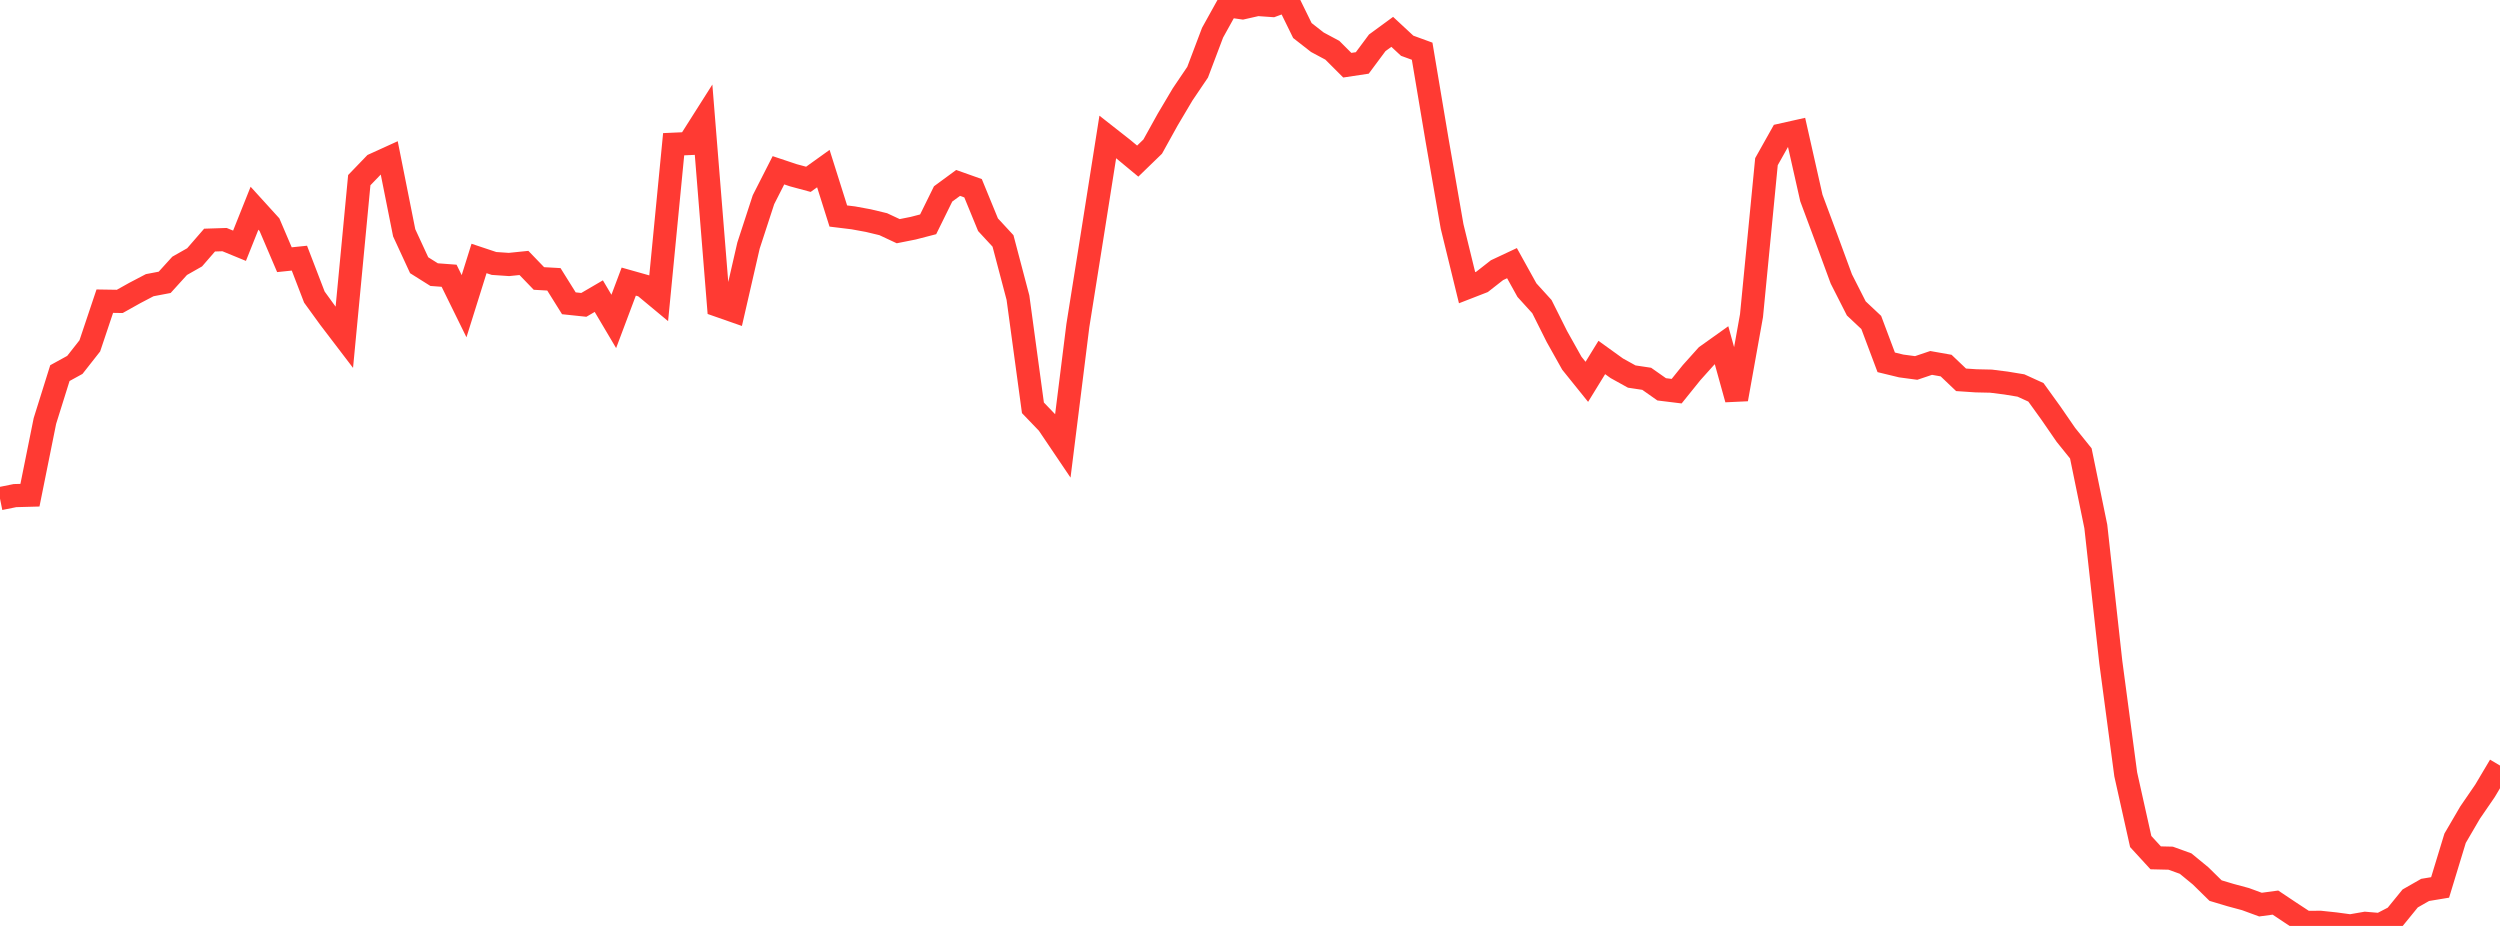 <?xml version="1.0" standalone="no"?>
<!DOCTYPE svg PUBLIC "-//W3C//DTD SVG 1.1//EN" "http://www.w3.org/Graphics/SVG/1.1/DTD/svg11.dtd">

<svg width="135" height="50" viewBox="0 0 135 50" preserveAspectRatio="none" 
  xmlns="http://www.w3.org/2000/svg"
  xmlns:xlink="http://www.w3.org/1999/xlink">


<polyline points="0.0, 26.926 0.808, 26.763 1.617, 26.741 2.425, 22.732 3.234, 20.148 4.042, 19.704 4.85, 18.676 5.659, 16.263 6.467, 16.276 7.275, 15.824 8.084, 15.4 8.892, 15.246 9.701, 14.355 10.509, 13.896 11.317, 12.965 12.126, 12.939 12.934, 13.271 13.743, 11.244 14.551, 12.133 15.359, 14.024 16.168, 13.94 16.976, 16.042 17.784, 17.157 18.593, 18.218 19.401, 9.728 20.21, 8.889 21.018, 8.521 21.826, 12.571 22.635, 14.322 23.443, 14.83 24.251, 14.89 25.06, 16.535 25.868, 13.957 26.677, 14.227 27.485, 14.282 28.293, 14.199 29.102, 15.038 29.91, 15.083 30.719, 16.378 31.527, 16.463 32.335, 15.991 33.144, 17.357 33.952, 15.207 34.76, 15.435 35.569, 16.107 36.377, 7.788 37.186, 7.752 37.994, 6.478 38.802, 16.499 39.611, 16.782 40.419, 13.262 41.228, 10.783 42.036, 9.195 42.844, 9.465 43.653, 9.683 44.461, 9.104 45.269, 11.665 46.078, 11.764 46.886, 11.912 47.695, 12.106 48.503, 12.484 49.311, 12.323 50.12, 12.113 50.928, 10.472 51.737, 9.878 52.545, 10.165 53.353, 12.135 54.162, 13.01 54.97, 16.074 55.778, 22.022 56.587, 22.864 57.395, 24.061 58.204, 17.584 59.012, 12.506 59.82, 7.395 60.629, 8.03 61.437, 8.7 62.246, 7.916 63.054, 6.459 63.862, 5.096 64.671, 3.9 65.479, 1.764 66.287, 0.308 67.096, 0.424 67.904, 0.241 68.713, 0.298 69.521, 0.0 70.329, 1.649 71.138, 2.281 71.946, 2.713 72.754, 3.521 73.563, 3.399 74.371, 2.312 75.18, 1.72 75.988, 2.47 76.796, 2.765 77.605, 7.583 78.413, 12.227 79.222, 15.536 80.03, 15.222 80.838, 14.59 81.647, 14.21 82.455, 15.668 83.263, 16.557 84.072, 18.173 84.88, 19.614 85.689, 20.619 86.497, 19.304 87.305, 19.886 88.114, 20.334 88.922, 20.455 89.731, 21.024 90.539, 21.123 91.347, 20.121 92.156, 19.219 92.964, 18.643 93.772, 21.558 94.581, 17.046 95.389, 8.73 96.198, 7.289 97.006, 7.108 97.814, 10.692 98.623, 12.865 99.431, 15.062 100.24, 16.655 101.048, 17.414 101.856, 19.566 102.665, 19.762 103.473, 19.87 104.281, 19.598 105.09, 19.741 105.898, 20.51 106.707, 20.564 107.515, 20.582 108.323, 20.684 109.132, 20.817 109.94, 21.186 110.749, 22.308 111.557, 23.481 112.365, 24.484 113.174, 28.429 113.982, 35.747 114.79, 41.818 115.599, 45.443 116.407, 46.323 117.216, 46.342 118.024, 46.634 118.832, 47.298 119.641, 48.092 120.449, 48.334 121.257, 48.552 122.066, 48.849 122.874, 48.74 123.683, 49.28 124.491, 49.81 125.299, 49.805 126.108, 49.891 126.916, 50.0 127.725, 49.86 128.533, 49.928 129.341, 49.509 130.15, 48.516 130.958, 48.055 131.766, 47.921 132.575, 45.266 133.383, 43.882 134.192, 42.702 135.0, 41.34" fill="none" stroke="#ff3a33" stroke-width="1.25"/>

</svg>